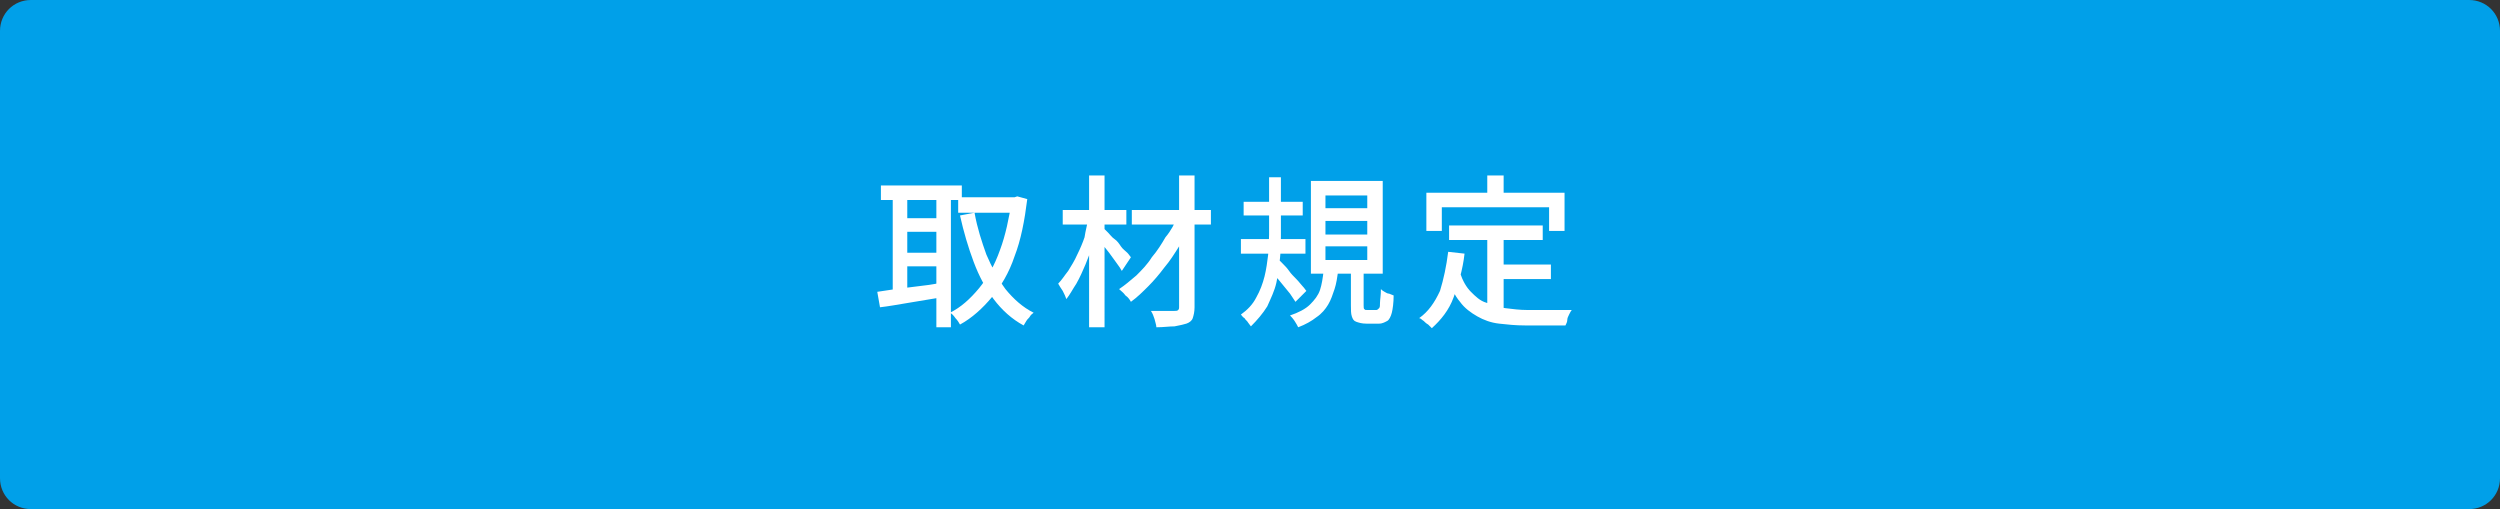 <?xml version="1.0" encoding="utf-8"?>
<!-- Generator: Adobe Illustrator 27.4.1, SVG Export Plug-In . SVG Version: 6.00 Build 0)  -->
<svg version="1.1" id="レイヤー_1" xmlns="http://www.w3.org/2000/svg" xmlns:xlink="http://www.w3.org/1999/xlink" x="0px"
	 y="0px" viewBox="0 0 275 56" style="enable-background:new 0 0 275 56;" xml:space="preserve">
<rect x="0" y="0" width="275" height="56" fill="#333333" stroke="none"/>
<style type="text/css">
	.st0{fill:#00A0E9;}
	.st1{fill:#FFFFFF;}
</style>
<g>
	<path class="st0" d="M3.4,55.6c-1.6,0-3-1.3-3-3V3.4c0-1.6,1.3-3,3-3h268.2c1.6,0,3,1.3,3,3v49.2c0,1.6-1.3,3-3,3H3.4z"/>
	<path class="st0" d="M271.6,0.9c1.4,0,2.6,1.1,2.6,2.6v49.2c0,1.4-1.1,2.6-2.6,2.6H3.4c-1.4,0-2.6-1.1-2.6-2.6V3.4
		C0.9,2,2,0.9,3.4,0.9H271.6 M271.6,0H3.4C1.5,0,0,1.5,0,3.4v49.2C0,54.5,1.5,56,3.4,56h268.2c1.9,0,3.4-1.5,3.4-3.4V3.4
		C275,1.5,273.5,0,271.6,0L271.6,0z"/>
</g>
<g>
	<path class="st1" d="M96.5,32.1c0.6-0.1,1.3-0.2,2-0.3c0.8-0.1,1.6-0.2,2.4-0.3c0.9-0.1,1.7-0.2,2.6-0.4l0.1,1.6
		c-1.2,0.2-2.4,0.4-3.6,0.6c-1.2,0.2-2.3,0.4-3.2,0.5L96.5,32.1z M96.9,20.4h8.9v1.6h-8.9V20.4z M98.2,21h1.6v11.7h-1.6V21z
		 M99.1,24h4.5v1.5h-4.5V24z M99.1,27.8h4.5v1.5h-4.5V27.8z M103,21h1.6v15H103V21z M111.3,21.7h0.3l0.3-0.1l1.1,0.3
		c-0.3,2.4-0.7,4.5-1.4,6.3c-0.6,1.8-1.5,3.3-2.5,4.5c-1,1.2-2.2,2.3-3.5,3c-0.1-0.2-0.3-0.5-0.5-0.7c-0.2-0.3-0.4-0.5-0.6-0.6
		c1.2-0.6,2.2-1.5,3.2-2.7c0.9-1.1,1.7-2.5,2.3-4.2c0.6-1.6,1-3.5,1.3-5.5V21.7z M105.4,21.7h6.4v1.7h-6.4V21.7z M107.2,23.4
		c0.3,1.7,0.8,3.2,1.3,4.6c0.6,1.4,1.3,2.7,2.1,3.8c0.9,1.1,1.9,2,3.1,2.6c-0.1,0.1-0.3,0.2-0.4,0.4s-0.3,0.3-0.4,0.5
		c-0.1,0.2-0.2,0.3-0.3,0.5c-1.3-0.7-2.4-1.7-3.3-2.9c-0.9-1.2-1.6-2.5-2.2-4.1c-0.6-1.6-1.1-3.3-1.5-5.1L107.2,23.4z"/>
	<path class="st1" d="M119.7,24.1l1.2,0.4c-0.2,0.7-0.4,1.5-0.6,2.3c-0.3,0.8-0.6,1.5-0.9,2.3c-0.3,0.7-0.6,1.4-1,2.1
		c-0.4,0.6-0.7,1.2-1.1,1.7c-0.1-0.3-0.2-0.5-0.4-0.9c-0.2-0.3-0.4-0.6-0.5-0.8c0.4-0.4,0.7-0.9,1.1-1.4c0.3-0.5,0.7-1.1,1-1.8
		c0.3-0.6,0.6-1.3,0.8-1.9C119.4,25.4,119.6,24.7,119.7,24.1z M116.9,23.1h7v1.6h-7V23.1z M119.8,19.3h1.7V36h-1.7V19.3z
		 M121.4,25.1c0.1,0.1,0.3,0.3,0.5,0.5c0.2,0.2,0.4,0.5,0.7,0.7s0.5,0.5,0.7,0.8c0.2,0.3,0.5,0.5,0.7,0.7c0.2,0.2,0.3,0.4,0.4,0.5
		l-1,1.5c-0.1-0.2-0.3-0.5-0.6-0.9c-0.3-0.4-0.5-0.7-0.8-1.1c-0.3-0.4-0.6-0.7-0.8-1.1c-0.3-0.3-0.5-0.6-0.6-0.8L121.4,25.1z
		 M129.5,23.9l1.4,0.8c-0.3,0.8-0.7,1.6-1.2,2.4c-0.5,0.8-1,1.6-1.6,2.3c-0.6,0.8-1.2,1.5-1.8,2.1c-0.6,0.6-1.2,1.2-1.9,1.7
		c-0.1-0.2-0.3-0.5-0.6-0.7c-0.2-0.3-0.5-0.5-0.7-0.7c0.6-0.4,1.2-0.9,1.9-1.5c0.6-0.6,1.2-1.2,1.7-2c0.6-0.7,1.1-1.5,1.5-2.2
		C128.8,25.4,129.2,24.6,129.5,23.9z M124.5,23.1h8.7v1.6h-8.7V23.1z M129.6,19.3h1.8v14.5c0,0.5-0.1,0.9-0.2,1.2
		c-0.1,0.3-0.4,0.5-0.7,0.6c-0.3,0.1-0.8,0.2-1.3,0.3c-0.6,0-1.2,0.1-2,0.1c0-0.2-0.1-0.5-0.2-0.9c-0.1-0.3-0.2-0.6-0.4-0.9
		c0.5,0,1.1,0,1.6,0s0.8,0,1,0c0.2,0,0.3,0,0.4-0.1c0.1-0.1,0.1-0.2,0.1-0.3V19.3z"/>
	<path class="st1" d="M139.3,19.5h1.6v6.3c0,0.8,0,1.7-0.1,2.6c-0.1,0.9-0.2,1.8-0.4,2.7c-0.2,0.9-0.6,1.7-1,2.6
		c-0.5,0.8-1.1,1.5-1.8,2.2c-0.1-0.1-0.2-0.3-0.3-0.4c-0.1-0.2-0.3-0.3-0.4-0.5c-0.2-0.1-0.3-0.3-0.4-0.4c0.7-0.5,1.3-1.1,1.7-1.9
		c0.4-0.7,0.7-1.5,0.9-2.3s0.3-1.6,0.4-2.4c0-0.8,0.1-1.5,0.1-2.2V19.5z M136.5,26.3h7.1v1.6h-7.1V26.3z M136.8,22.2h6.5v1.5h-6.5
		V22.2z M140.6,28.5c0.1,0.1,0.3,0.3,0.5,0.5c0.2,0.2,0.5,0.5,0.7,0.8s0.5,0.6,0.8,0.9s0.5,0.6,0.7,0.8c0.2,0.2,0.3,0.4,0.4,0.5
		l-1.2,1.2c-0.2-0.3-0.4-0.6-0.6-0.9c-0.3-0.4-0.6-0.7-0.9-1.1c-0.3-0.4-0.6-0.7-0.9-1.1c-0.3-0.3-0.5-0.6-0.7-0.8L140.6,28.5z
		 M145.6,29.8h1.6c-0.1,0.7-0.2,1.4-0.4,2c-0.2,0.6-0.4,1.2-0.7,1.7c-0.3,0.5-0.7,1-1.3,1.4c-0.5,0.4-1.2,0.8-2,1.1
		c-0.1-0.2-0.2-0.4-0.4-0.7c-0.2-0.3-0.4-0.5-0.5-0.6c0.9-0.3,1.7-0.7,2.2-1.2c0.5-0.5,0.9-1,1.1-1.6S145.5,30.6,145.6,29.8z
		 M144.2,19.9h7.9v10.2h-7.9V19.9z M145.8,21.5v1.4h4.6v-1.4H145.8z M145.8,24.3v1.5h4.6v-1.5H145.8z M145.8,27.1v1.5h4.6v-1.5
		H145.8z M148.4,29.5h1.6v4.1c0,0.2,0,0.4,0.1,0.4c0,0.1,0.1,0.1,0.3,0.1c0,0,0.1,0,0.3,0c0.1,0,0.2,0,0.4,0c0.1,0,0.2,0,0.3,0
		c0.1,0,0.2-0.1,0.3-0.2c0.1-0.1,0.1-0.3,0.1-0.6c0-0.3,0.1-0.8,0.1-1.5c0.1,0.1,0.2,0.2,0.4,0.3s0.3,0.2,0.5,0.2
		c0.2,0.1,0.3,0.1,0.5,0.2c0,0.8-0.1,1.5-0.2,1.9s-0.3,0.8-0.5,0.9s-0.5,0.3-0.9,0.3c-0.1,0-0.2,0-0.3,0c-0.1,0-0.3,0-0.4,0
		c-0.1,0-0.3,0-0.4,0c-0.1,0-0.2,0-0.3,0c-0.5,0-0.8-0.1-1.1-0.2s-0.4-0.3-0.5-0.6c-0.1-0.3-0.1-0.7-0.1-1.2V29.5z"/>
	<path class="st1" d="M159.3,27.7l1.8,0.2c-0.2,1.8-0.7,3.4-1.2,4.8s-1.4,2.5-2.4,3.4c-0.1-0.1-0.2-0.2-0.4-0.4
		c-0.2-0.1-0.4-0.3-0.5-0.4c-0.2-0.1-0.3-0.3-0.5-0.3c1-0.7,1.7-1.7,2.3-3C158.8,30.7,159.1,29.3,159.3,27.7z M156.9,21.2h15.2v4.2
		h-1.7v-2.6h-11.8v2.6h-1.7V21.2z M160.6,30c0.3,0.9,0.7,1.6,1.2,2.1s1,1,1.7,1.2s1.3,0.5,2.1,0.6c0.8,0.1,1.6,0.2,2.4,0.2
		c0.2,0,0.4,0,0.7,0s0.7,0,1.1,0c0.4,0,0.8,0,1.2,0c0.4,0,0.8,0,1.1,0s0.6,0,0.8,0c-0.1,0.1-0.2,0.3-0.3,0.5s-0.2,0.4-0.2,0.6
		s-0.1,0.4-0.2,0.6h-0.9h-3.5c-1.1,0-2-0.1-2.9-0.2c-0.9-0.1-1.7-0.4-2.4-0.8s-1.4-0.9-1.9-1.6c-0.6-0.7-1-1.6-1.4-2.7L160.6,30z
		 M159.4,24.8h10.3v1.6h-10.3V24.8z M163.6,19.3h1.8v3.1h-1.8V19.3z M163.6,25.7h1.8v8.9l-1.8-0.2V25.7z M164.5,29.1h6.1v1.6h-6.1
		V29.1z"/>
</g>
<g>
</g>
<g>
</g>
<g>
</g>
<g>
</g>
<g>
</g>
<g>
</g>
<g>
</g>
<g>
</g>
<g>
</g>
<g>
</g>
<g>
</g>
<g>
</g>
<g>
</g>
<g>
</g>
<g>
</g>
</svg>
